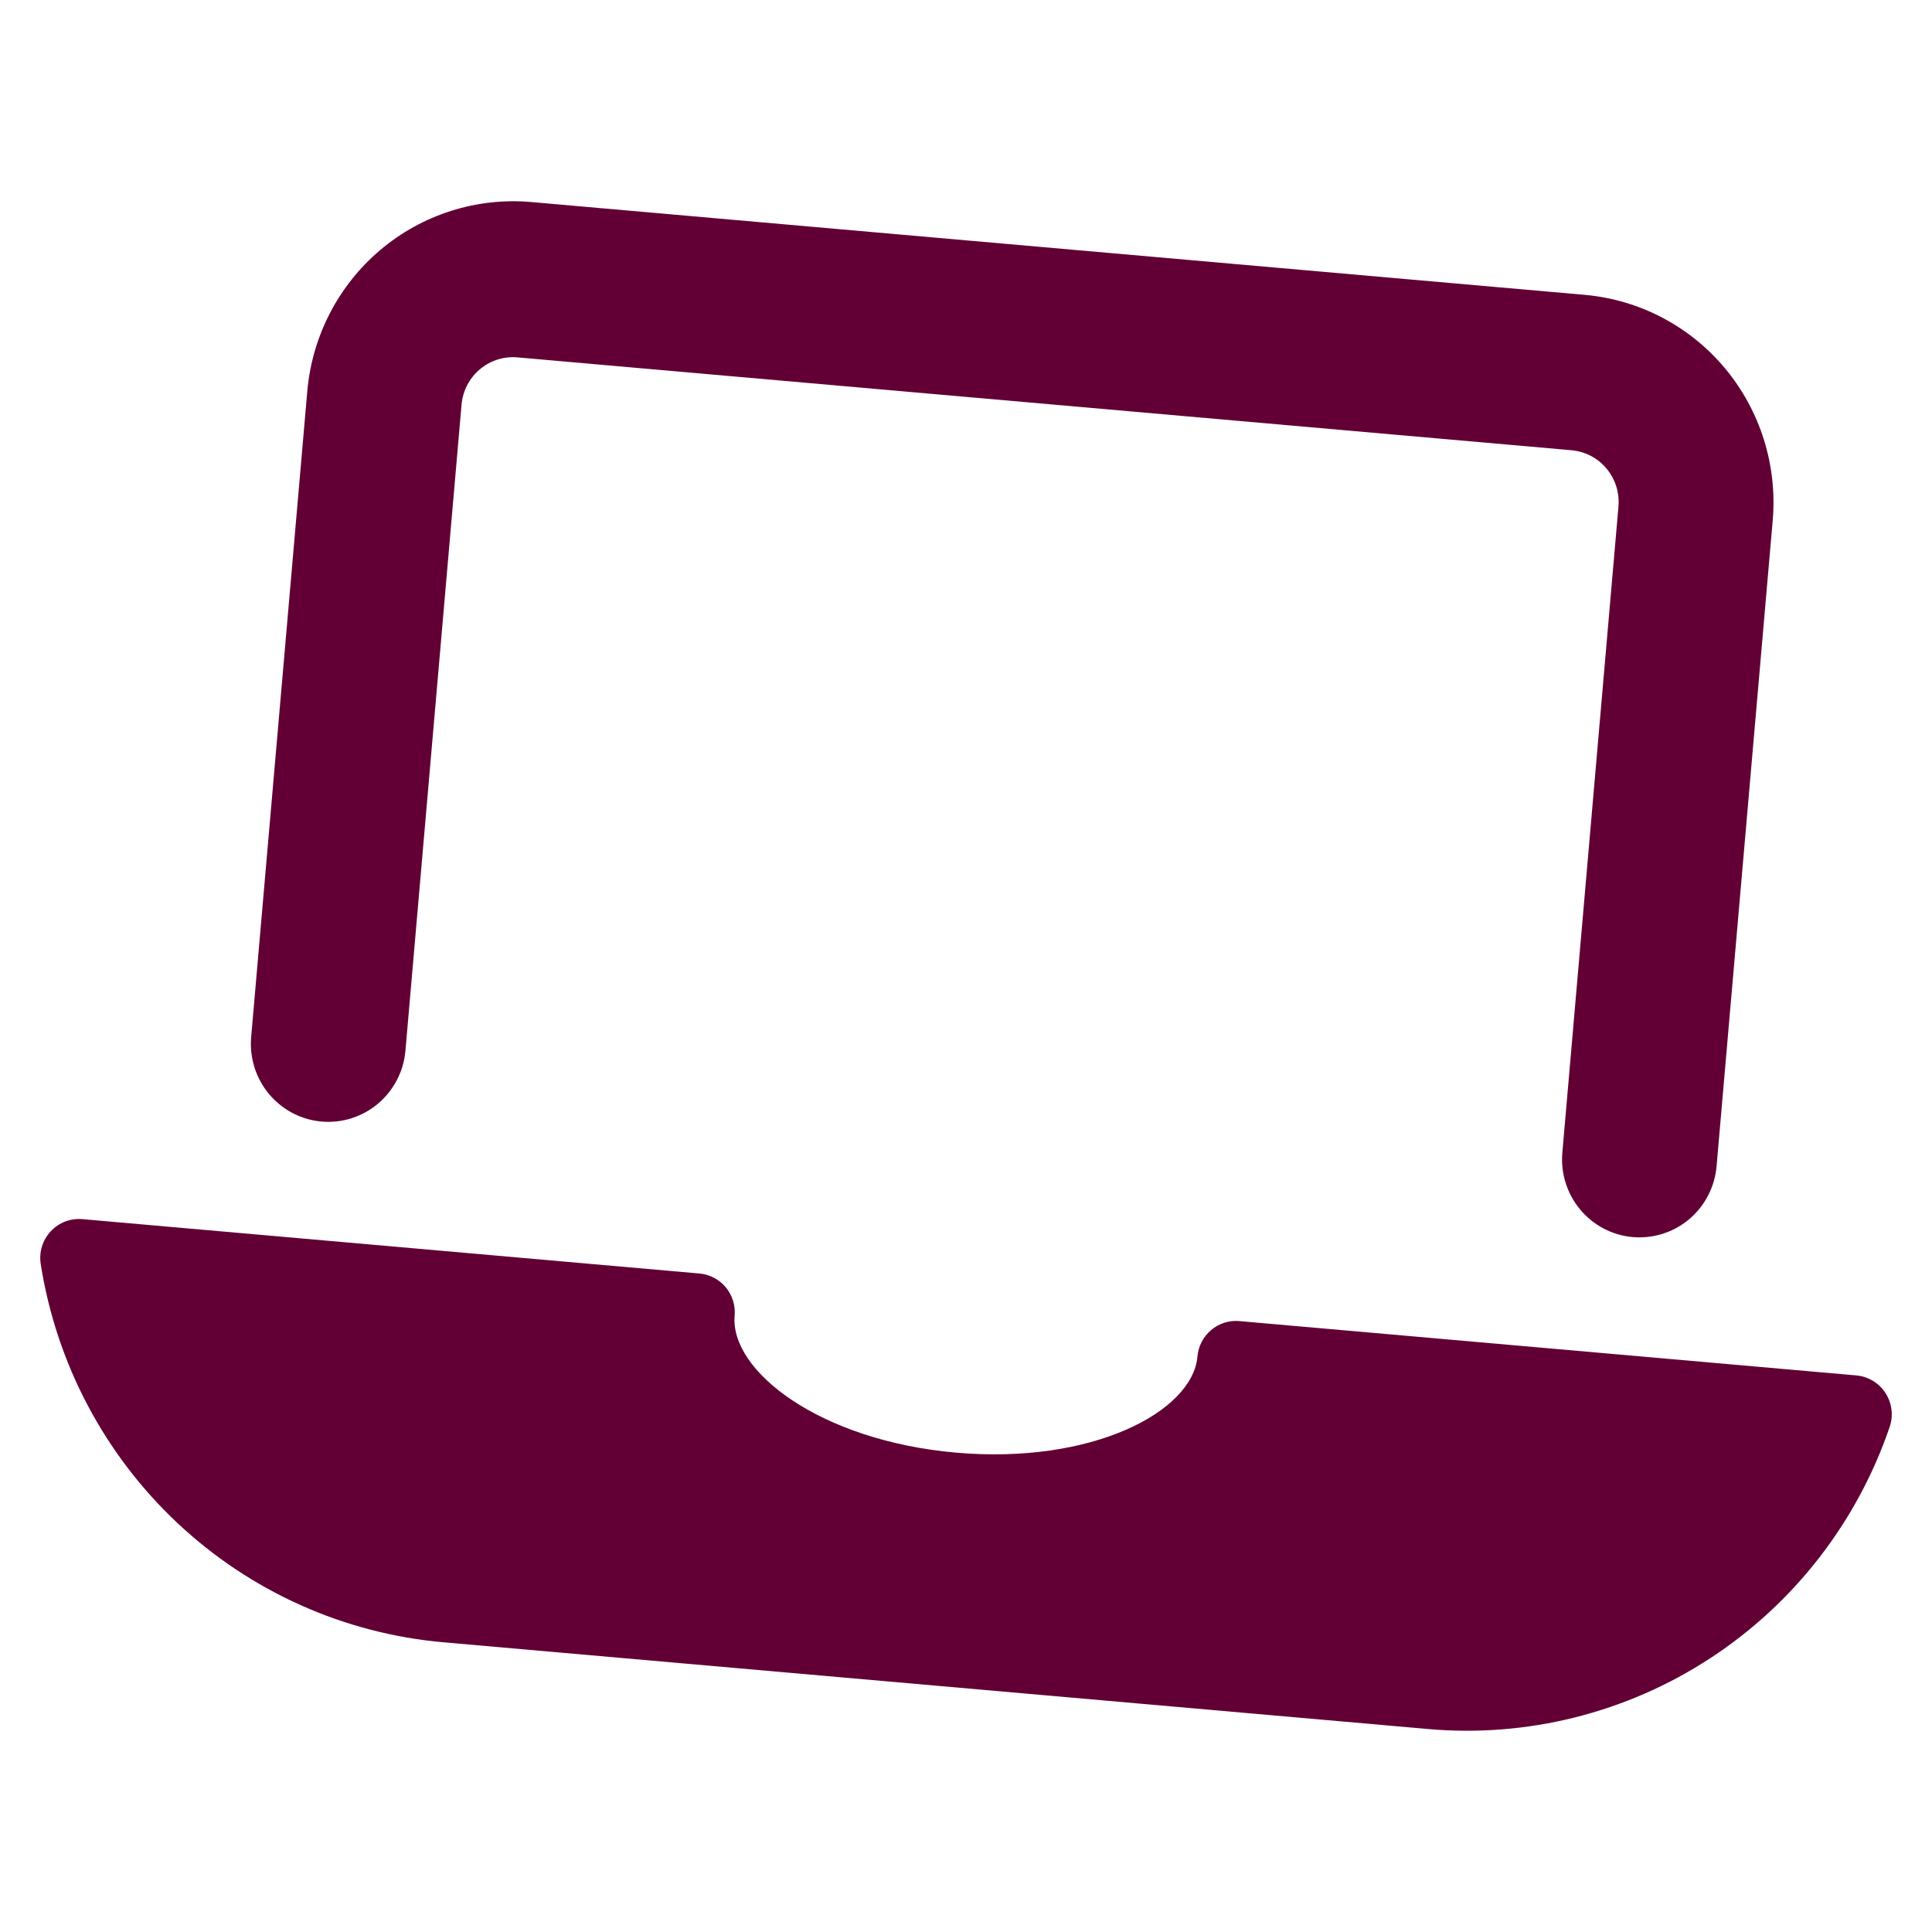 <svg width="48" height="48" viewBox="0 0 48 48" fill="none" xmlns="http://www.w3.org/2000/svg">
<path d="M7.989 27.865C8.497 27.909 9.002 27.749 9.393 27.419C9.784 27.088 10.029 26.615 10.073 26.104L11.467 10.053C11.497 9.712 11.66 9.396 11.921 9.176C12.181 8.956 12.518 8.849 12.857 8.879L39.044 11.186C39.212 11.201 39.375 11.249 39.525 11.327C39.674 11.405 39.807 11.513 39.915 11.643C40.023 11.773 40.105 11.923 40.156 12.085C40.206 12.246 40.225 12.417 40.21 12.586L38.816 28.636C38.771 29.148 38.931 29.657 39.259 30.05C39.587 30.444 40.056 30.69 40.565 30.735C41.073 30.779 41.578 30.619 41.969 30.289C42.359 29.959 42.604 29.485 42.648 28.974L44.043 12.924C44.159 11.559 43.734 10.204 42.86 9.154C41.986 8.105 40.734 7.448 39.379 7.326L13.193 5.019C11.838 4.901 10.491 5.33 9.449 6.21C8.407 7.091 7.755 8.351 7.635 9.716L6.24 25.766C6.196 26.278 6.355 26.786 6.683 27.18C7.011 27.573 7.481 27.82 7.989 27.865Z" fill="#620035"/>
<path d="M46.845 34.611C46.766 34.488 46.66 34.384 46.534 34.308C46.409 34.232 46.268 34.185 46.123 34.172L30.792 32.822C30.538 32.799 30.285 32.879 30.09 33.045C29.895 33.21 29.772 33.446 29.75 33.702C29.631 35.072 27.136 36.389 23.75 36.09C20.363 35.792 18.133 34.059 18.252 32.689C18.274 32.433 18.195 32.179 18.031 31.982C17.867 31.785 17.632 31.662 17.378 31.64L2.047 30.289C1.902 30.276 1.755 30.297 1.618 30.349C1.482 30.402 1.359 30.485 1.259 30.593C1.159 30.7 1.085 30.829 1.042 30.97C0.999 31.111 0.989 31.26 1.012 31.405C1.399 33.873 2.596 36.139 4.411 37.842C6.226 39.545 8.555 40.588 11.026 40.803L35.467 42.956C37.938 43.177 40.411 42.557 42.492 41.197C44.573 39.837 46.141 37.815 46.948 35.453C46.995 35.314 47.011 35.166 46.993 35.02C46.975 34.874 46.925 34.735 46.845 34.611Z" fill="#620035"/>
</svg>
